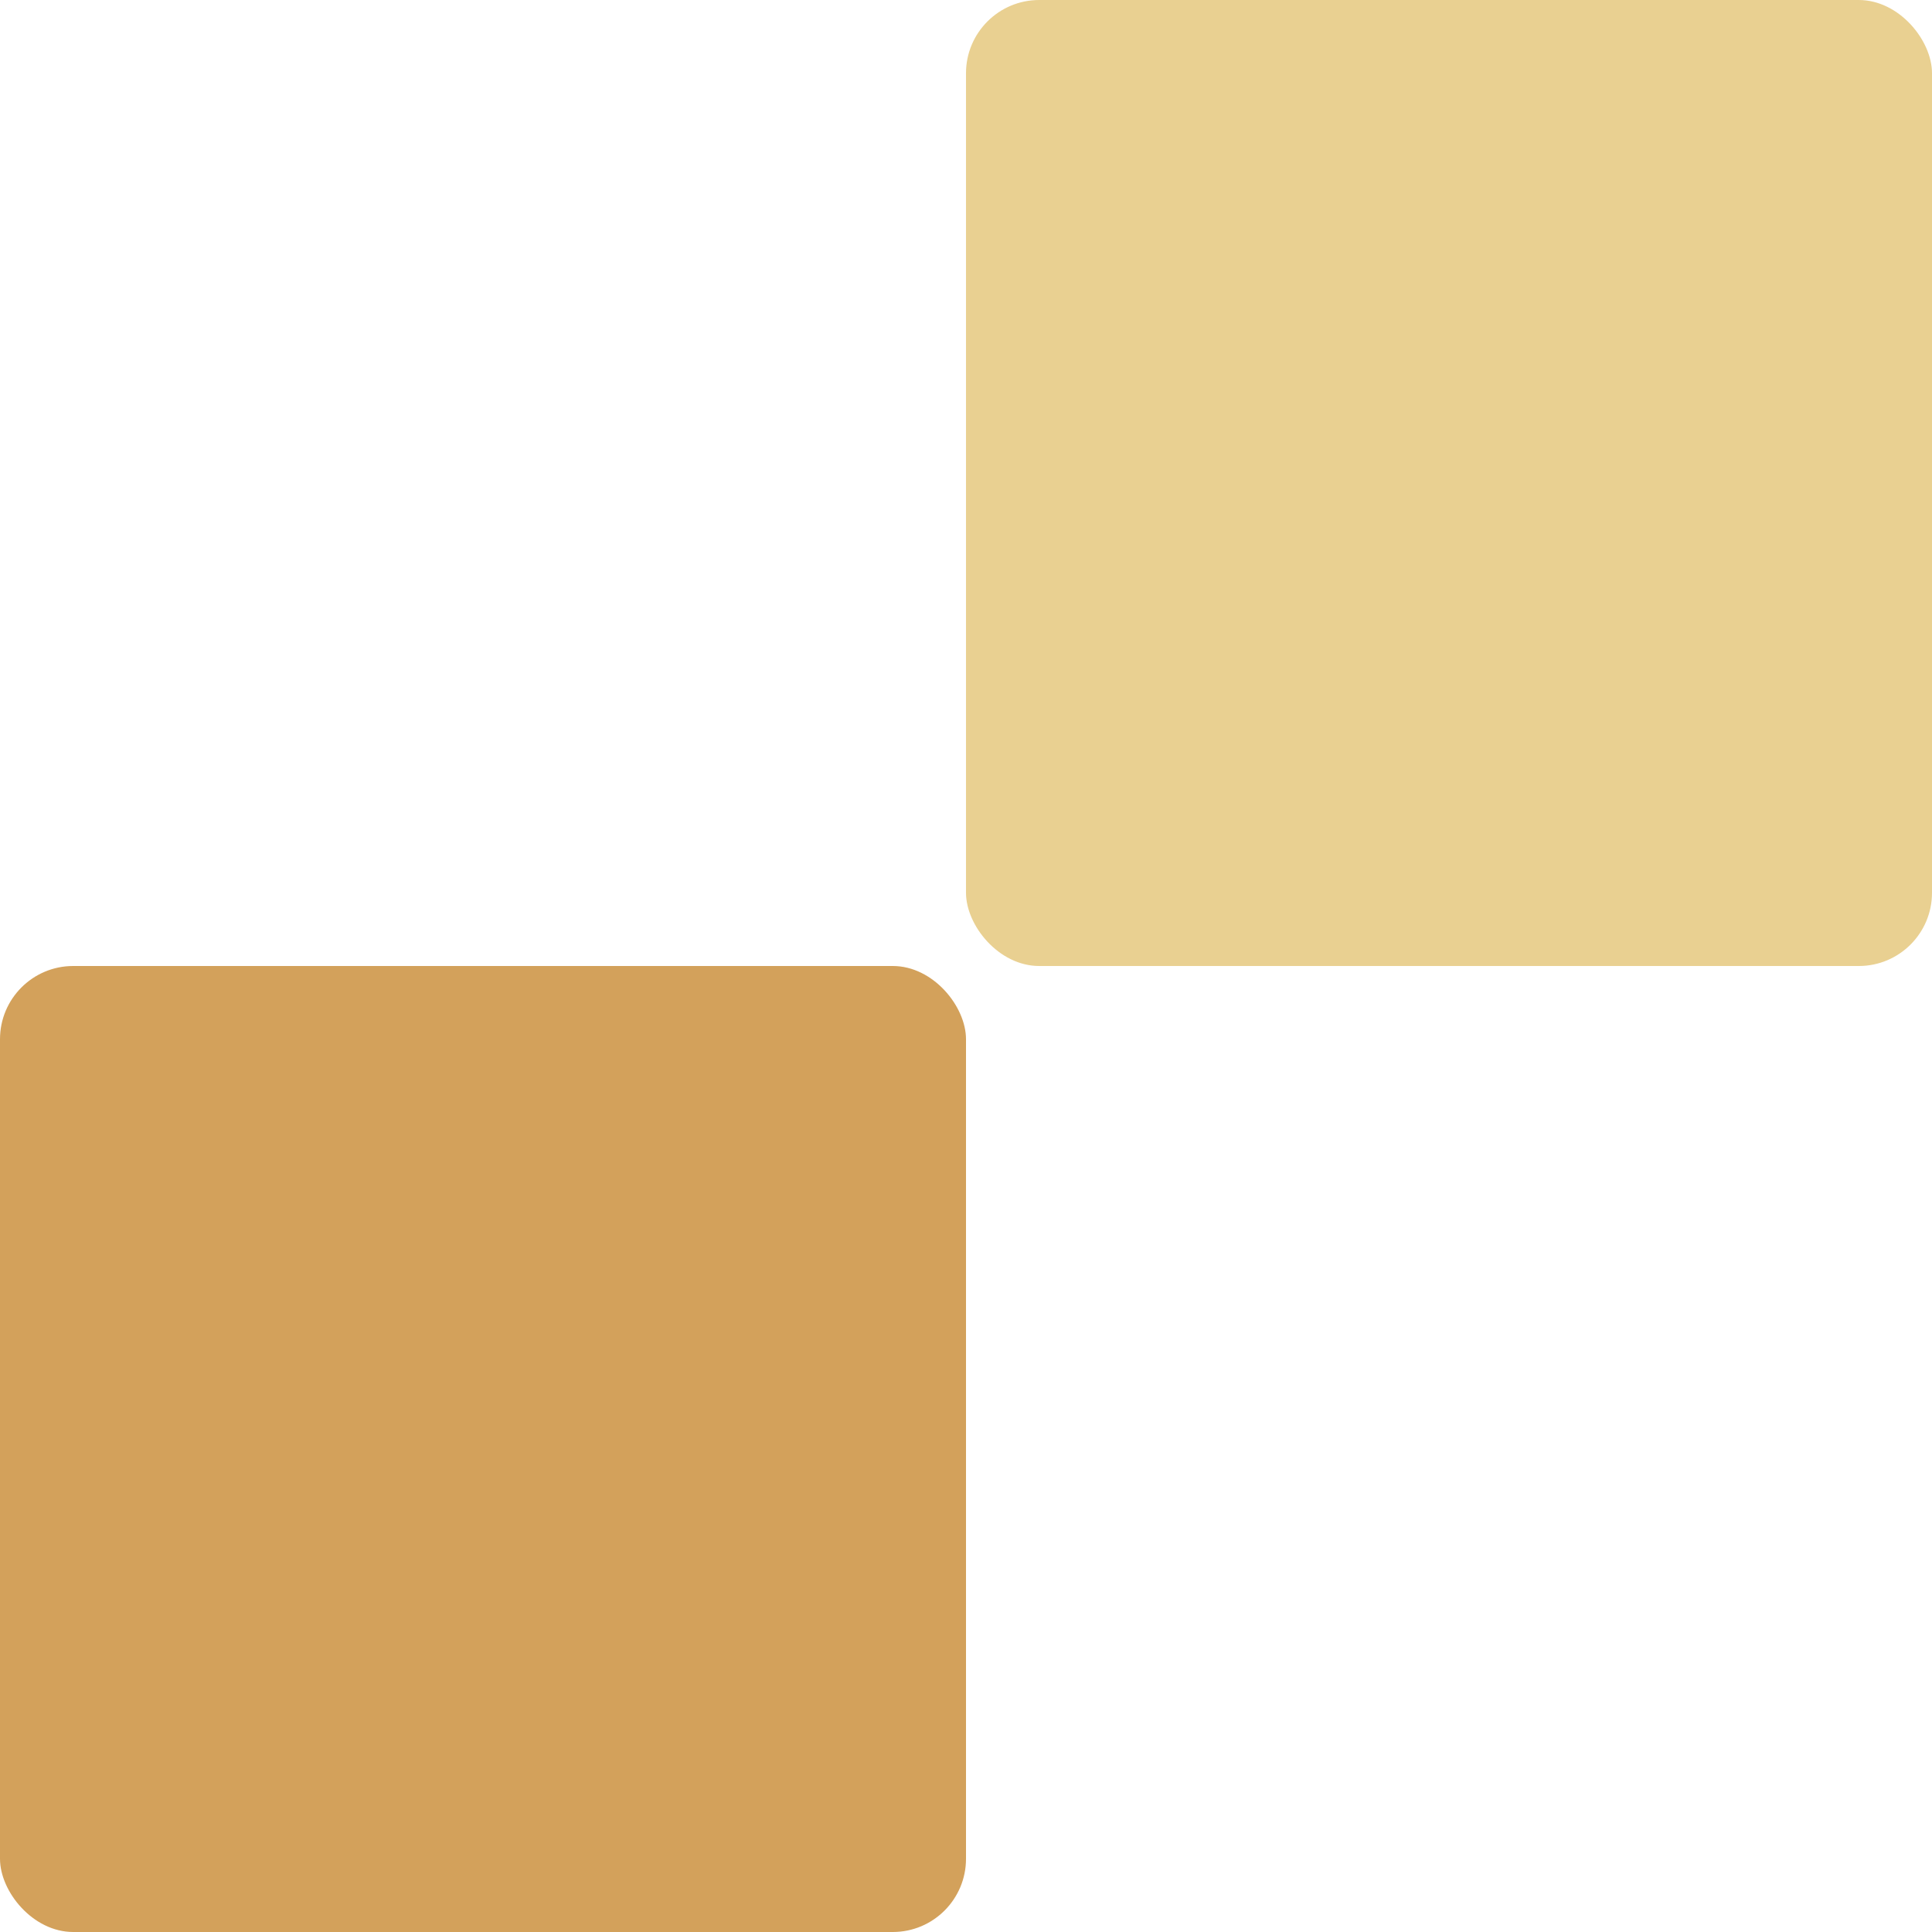<?xml version="1.0" encoding="UTF-8"?>
<svg id="_圖層_2" data-name="圖層 2" xmlns="http://www.w3.org/2000/svg" width="36.94" height="36.94" viewBox="0 0 36.94 36.94">
  <defs>
    <style>
      .cls-1 {
        fill: #d3a15b;
      }

      .cls-2 {
        fill: #e9d091;
      }
    </style>
  </defs>
  <g id="_圖層_1-2" data-name="圖層 1">
    <g>
      <rect class="cls-2" x="18.47" y="0" width="18.47" height="18.47" rx="1.4" ry="1.4"/>
      <rect class="cls-1" x="0" y="18.47" width="18.47" height="18.47" rx="1.4" ry="1.4"/>
    </g>
  </g>
</svg>